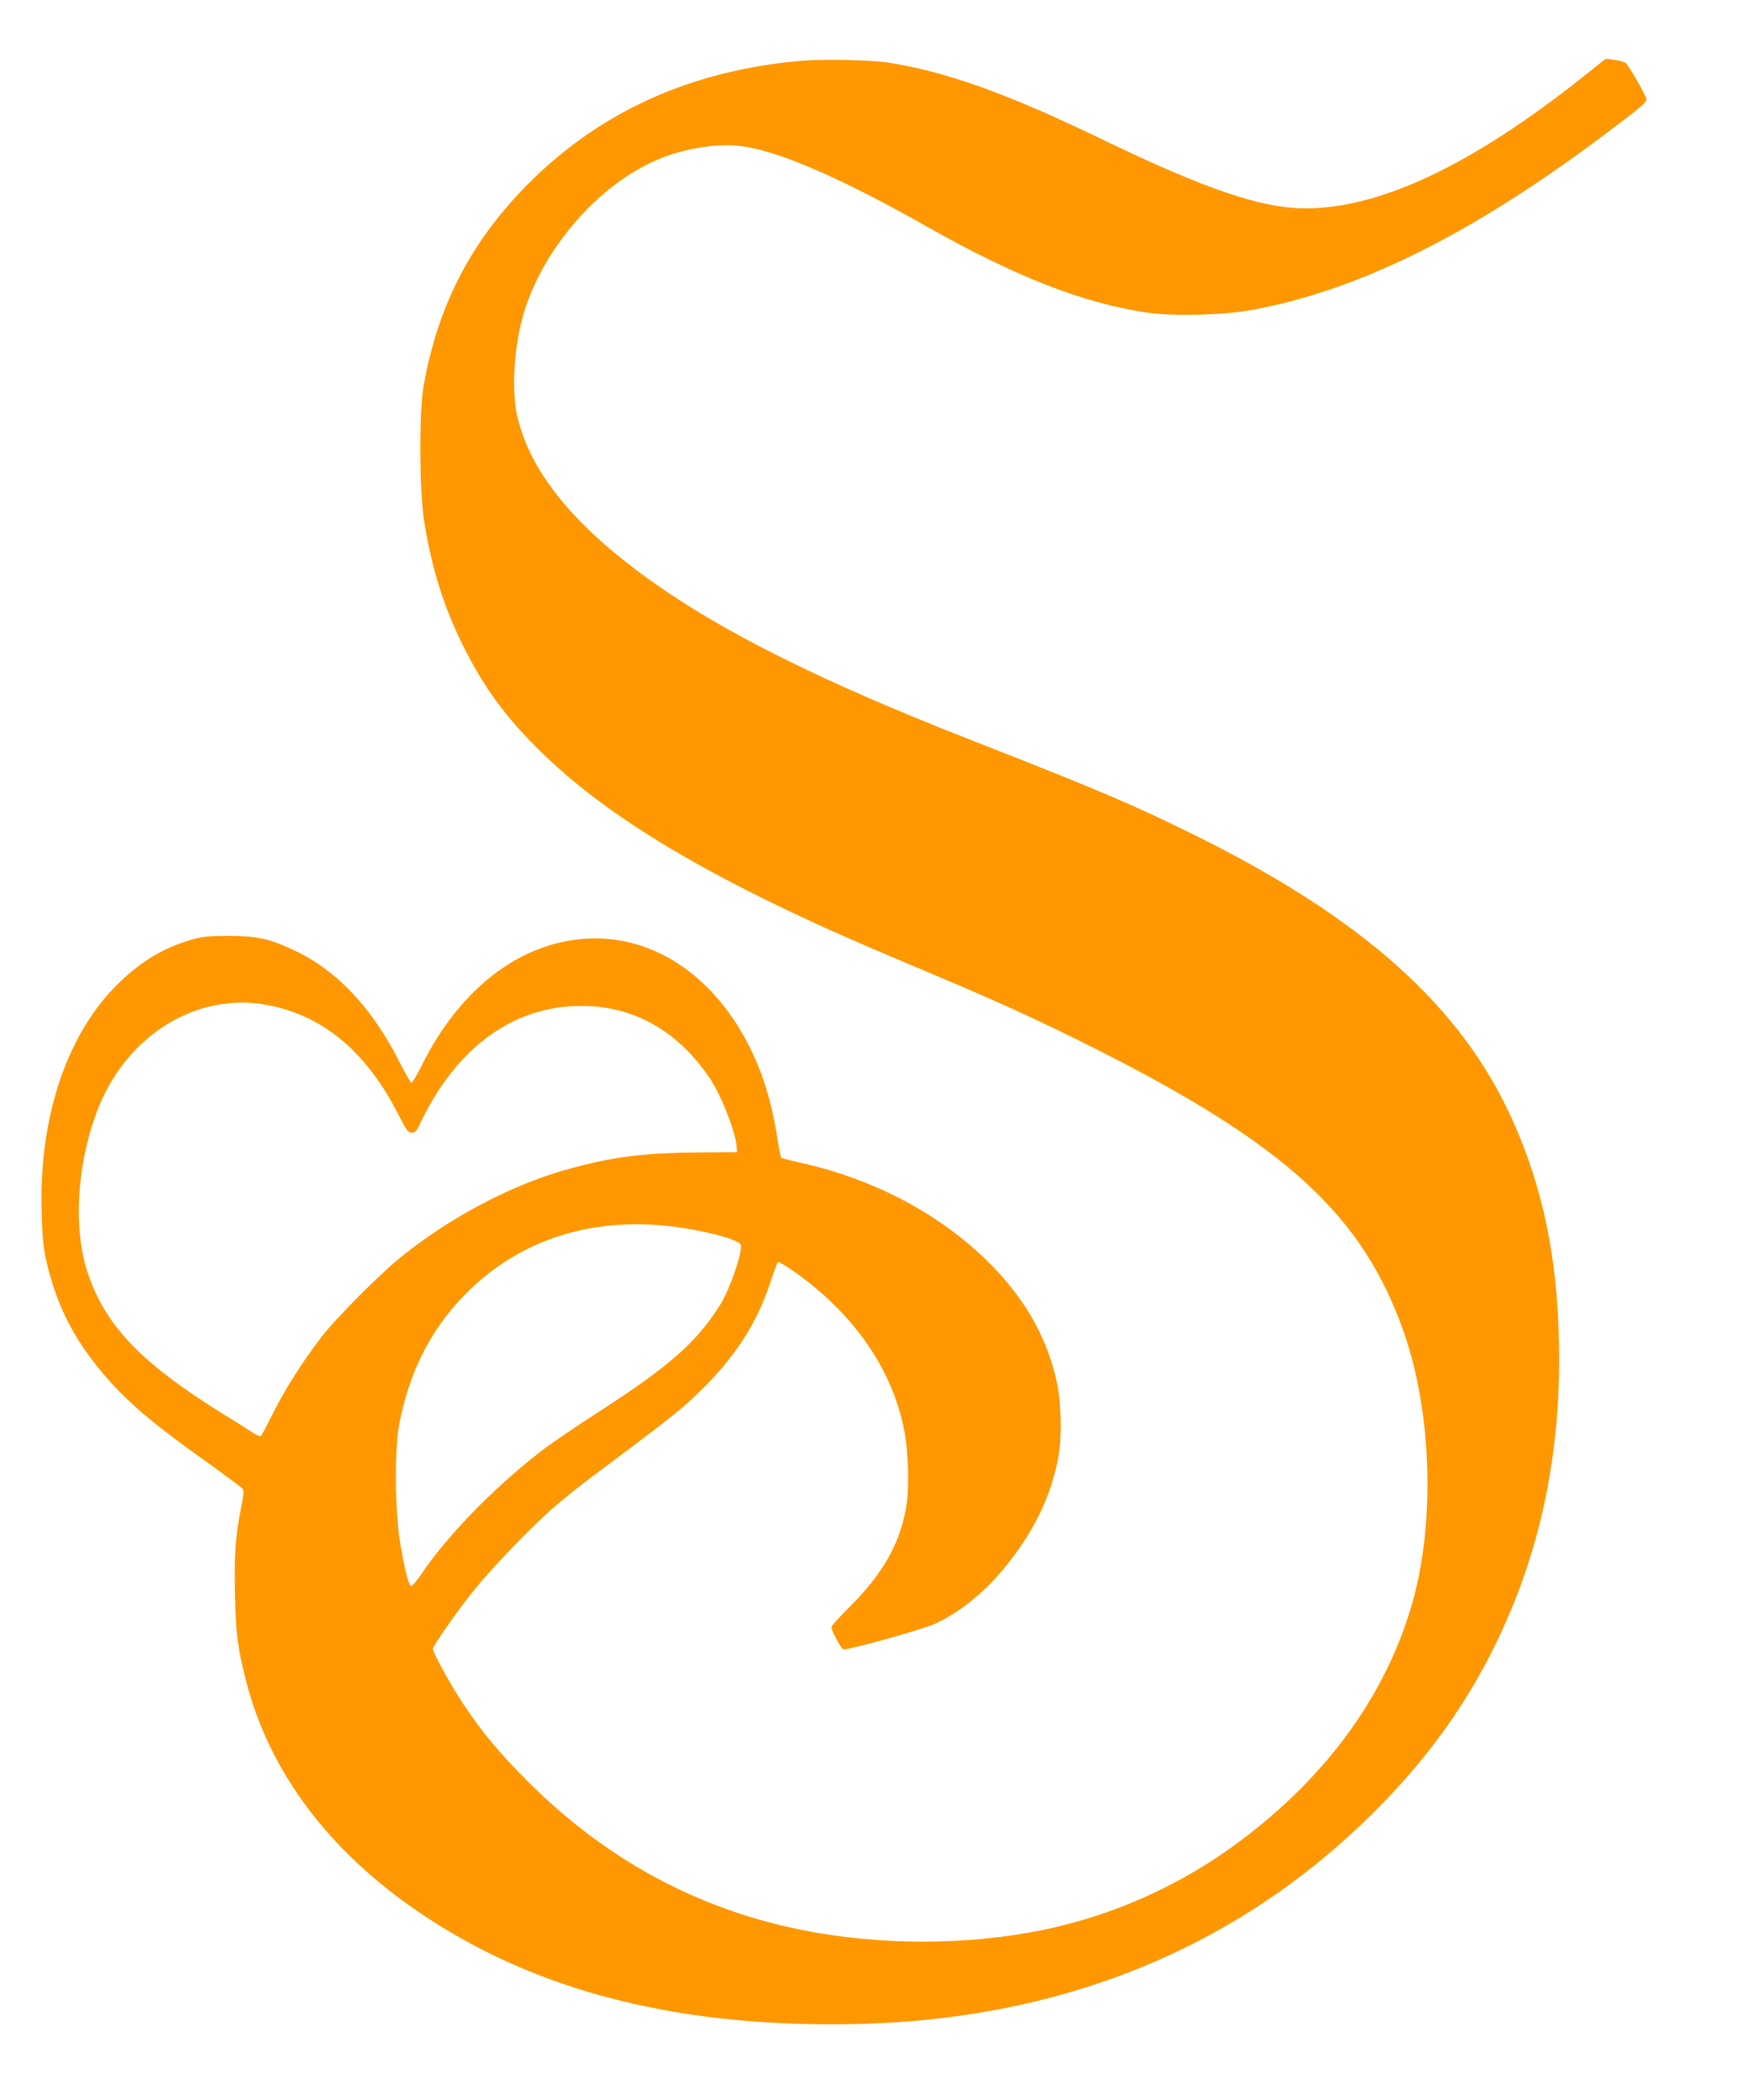 <?xml version="1.0" standalone="no"?>
<!DOCTYPE svg PUBLIC "-//W3C//DTD SVG 20010904//EN"
 "http://www.w3.org/TR/2001/REC-SVG-20010904/DTD/svg10.dtd">
<svg version="1.0" xmlns="http://www.w3.org/2000/svg"
 width="1066pt" height="1280pt" viewBox="0 0 1066 1280"
 preserveAspectRatio="xMidYMid meet">
<g transform="translate(0,1280) scale(0.1,-0.1)"
fill="#ff9800" stroke="none">
<path d="M4882 12429 c-661 -58 -1211 -304 -1648 -737 -356 -352 -564 -750
-651 -1247 -28 -158 -25 -652 5 -832 46 -280 119 -512 233 -743 131 -264 267
-449 492 -666 439 -426 1117 -816 2197 -1267 559 -234 811 -348 1195 -542
1148 -581 1611 -1011 1858 -1721 173 -498 190 -1180 42 -1672 -164 -548 -518
-1032 -1042 -1424 -359 -268 -767 -452 -1203 -542 -463 -95 -997 -95 -1470 0
-639 128 -1198 431 -1675 909 -171 171 -284 307 -397 479 -75 115 -178 303
-178 325 0 19 149 232 249 356 116 144 359 396 496 514 55 47 152 125 215 172
409 305 515 387 597 461 259 235 411 457 501 732 21 63 41 118 44 122 10 9
133 -74 233 -158 289 -241 477 -543 540 -870 23 -116 30 -324 16 -431 -32
-238 -138 -432 -353 -645 -59 -59 -108 -113 -108 -120 0 -20 58 -129 72 -135
22 -8 481 119 561 156 147 68 292 184 414 330 185 222 296 449 339 697 20 114
15 323 -10 440 -56 261 -180 487 -379 697 -299 313 -711 538 -1173 643 -69 15
-127 30 -130 33 -3 3 -14 58 -24 123 -24 150 -52 260 -94 378 -187 514 -577
836 -1015 836 -425 0 -814 -283 -1058 -772 -30 -60 -58 -108 -63 -108 -6 0
-37 55 -71 121 -166 331 -381 561 -640 684 -157 74 -230 90 -404 90 -127 0
-162 -4 -228 -23 -170 -51 -295 -124 -432 -254 -321 -304 -498 -817 -481
-1403 3 -139 10 -215 25 -285 60 -272 163 -480 344 -696 144 -172 305 -310
640 -547 111 -80 208 -152 215 -160 10 -12 9 -34 -7 -113 -35 -175 -44 -293
-38 -532 5 -241 16 -327 68 -529 141 -552 505 -1038 1059 -1412 476 -322 1015
-524 1651 -620 476 -72 1070 -80 1551 -20 1058 130 1955 570 2675 1312 286
296 504 601 677 952 280 566 409 1180 393 1865 -12 517 -101 937 -282 1340
-311 695 -917 1236 -1950 1745 -376 185 -562 264 -1360 577 -900 352 -1503
652 -1947 969 -470 336 -737 665 -814 1004 -33 144 -22 384 27 579 104 411
457 829 836 986 160 67 367 99 508 79 231 -32 606 -195 1135 -494 538 -304
949 -464 1340 -521 155 -22 454 -15 623 15 654 116 1352 462 2162 1071 233
175 255 194 255 216 0 19 -107 205 -127 221 -9 6 -39 15 -68 18 l-53 7 -143
-114 c-670 -532 -1231 -798 -1686 -798 -272 0 -612 116 -1270 434 -541 261
-907 393 -1253 451 -114 20 -414 27 -558 14z m-3252 -5755 c341 -64 604 -284
799 -667 49 -96 61 -112 82 -112 18 0 28 9 43 40 230 495 603 756 1045 732
296 -16 545 -166 730 -440 67 -99 156 -323 163 -412 l3 -38 -255 -2 c-329 -3
-529 -30 -809 -111 -325 -95 -682 -284 -973 -516 -135 -107 -405 -378 -498
-498 -114 -148 -225 -323 -297 -468 -36 -73 -69 -134 -73 -137 -4 -2 -27 8
-51 24 -24 16 -100 64 -169 106 -503 312 -719 534 -831 854 -97 276 -71 687
62 1021 179 446 606 705 1029 624z m2415 -1344 c208 -19 459 -82 472 -117 15
-38 -67 -275 -126 -368 -150 -235 -309 -374 -772 -672 -102 -66 -228 -151
-281 -190 -292 -217 -604 -533 -767 -776 -29 -43 -58 -76 -64 -74 -16 5 -43
115 -69 277 -29 181 -32 555 -5 700 64 347 215 629 455 850 308 284 707 411
1157 370z"/>
</g>
</svg>
